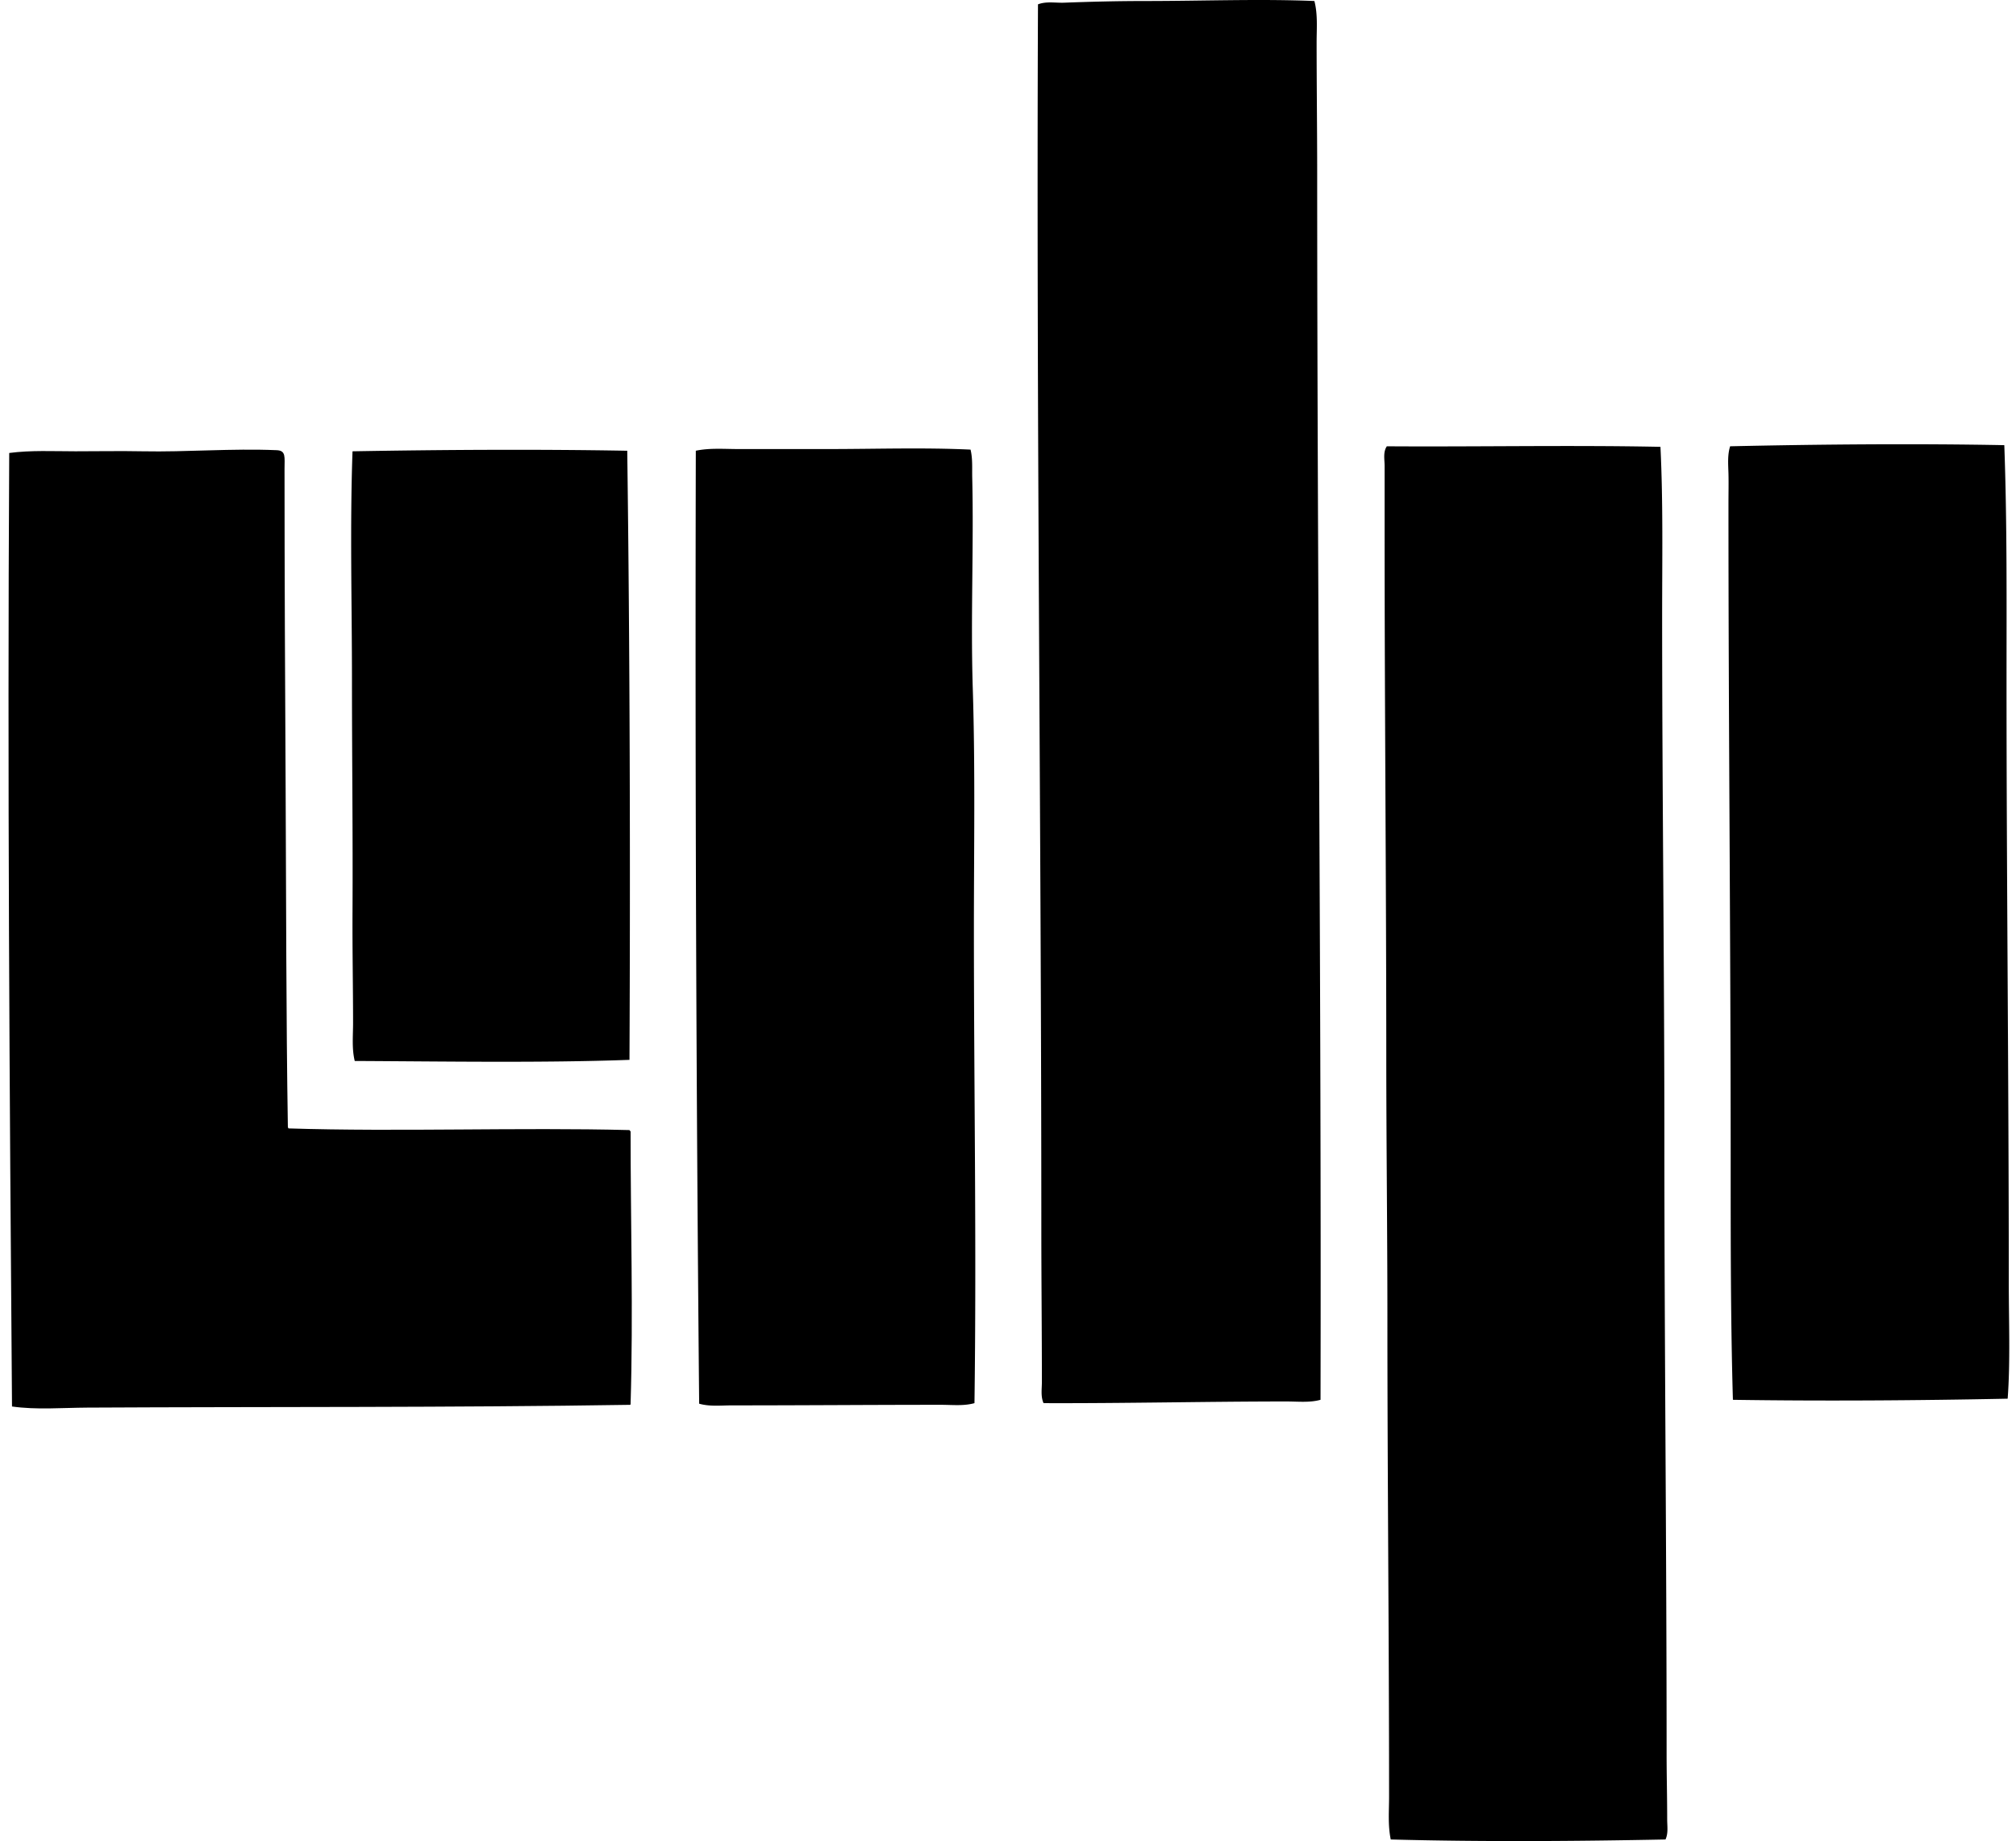 <svg xmlns="http://www.w3.org/2000/svg" width="219" height="200" fill="none" viewBox="0 0 219 200">
  <path fill="#000" fill-rule="evenodd" d="M142.783.109c.38 1.45.243 2.97.243 4.48 0 4.754.061 9.493.061 14.226.006 43.792.463 89.171.363 133.247-1.181.329-2.461.181-3.693.181-8.636.001-17.739.216-26.395.182-.322-.722-.181-1.537-.181-2.3 0-5.416-.06-11.284-.06-16.89-.001-43.54-.554-88.082-.364-132.763.903-.35 1.898-.145 2.846-.18 2.881-.11 5.853-.183 8.838-.183 6.15.001 12.389-.246 18.342 0ZM217.73 48.36c.305 8.51.244 17 .242 25.546-.003 21.29.244 43.45.244 65.382 0 4.301.177 8.648-.121 12.653-9.653.198-20.143.27-29.847.122-.247-8.52-.242-17.163-.242-25.789 0-23.776-.244-47.807-.241-71.678 0-1.048.026-2.105 0-3.148-.027-.987-.121-2.023.182-2.967 9.825-.22 20.335-.304 29.783-.122Zm-37.353.18c.295 6.09.182 12.292.182 18.525.003 18.932.242 38.007.244 56.785 0 22.154.242 44.267.242 66.714 0 2.339.062 4.588.062 7.083 0 .716.134 1.504-.183 2.179-9.666.19-19.778.268-29.845 0-.322-1.532-.182-3.1-.182-4.662-.001-17.442-.182-34.506-.182-52.003 0-9.575-.121-18.988-.121-28.634-.003-18.516-.183-37.804-.183-56.845V50.6c0-.692-.182-1.494.243-2.118 9.675.067 20.132-.14 29.723.059Zm-74.947.302c.242.98.159 2.026.183 3.028.179 7.487-.183 15.172.061 22.944.275 8.75.121 17.588.121 26.153.003 17.479.294 34.319.062 51.458-1.161.327-2.405.182-3.633.181-7.566 0-15.099.063-22.703.062-1.188 0-2.437.145-3.57-.183a8814.996 8814.996 0 0 1-.364-103.521c1.504-.318 3.103-.182 4.661-.182h9.686c5.234 0 10.3-.181 15.496.06Zm-37.292.123c.29 21.991.34 44.738.243 66.168-9.431.344-20.021.169-29.846.122-.327-1.339-.181-2.743-.181-4.117 0-3.896-.083-8.049-.06-12.168.044-8.312-.06-16.531-.06-25.003 0-8.305-.23-16.781.06-24.942 9.695-.17 20.059-.236 29.844-.06Z" clip-rule="evenodd"/>
  <path fill="#000" fill-rule="evenodd" d="M31.331 122.581c11.964.378 25.09-.125 37.05.181.028.054.054.109.121.122-.005 9.681.294 19.843 0 29.604.01.07-.013.107-.06.12-19.283.307-39.426.198-58.964.303-2.754.015-5.528.256-8.174-.122C1.037 118.326.8 84.426 1.002 49.208c2.373-.314 4.805-.183 7.204-.183 2.434 0 4.861-.047 7.264 0 4.848.096 9.657-.33 14.59-.12 1.023.043.849.732.849 2.057 0 11.667.059 23.256.12 34.75.064 12.084.049 24.716.243 36.747.01.048.06.06.06.122Z" clip-rule="evenodd"/>
</svg>
